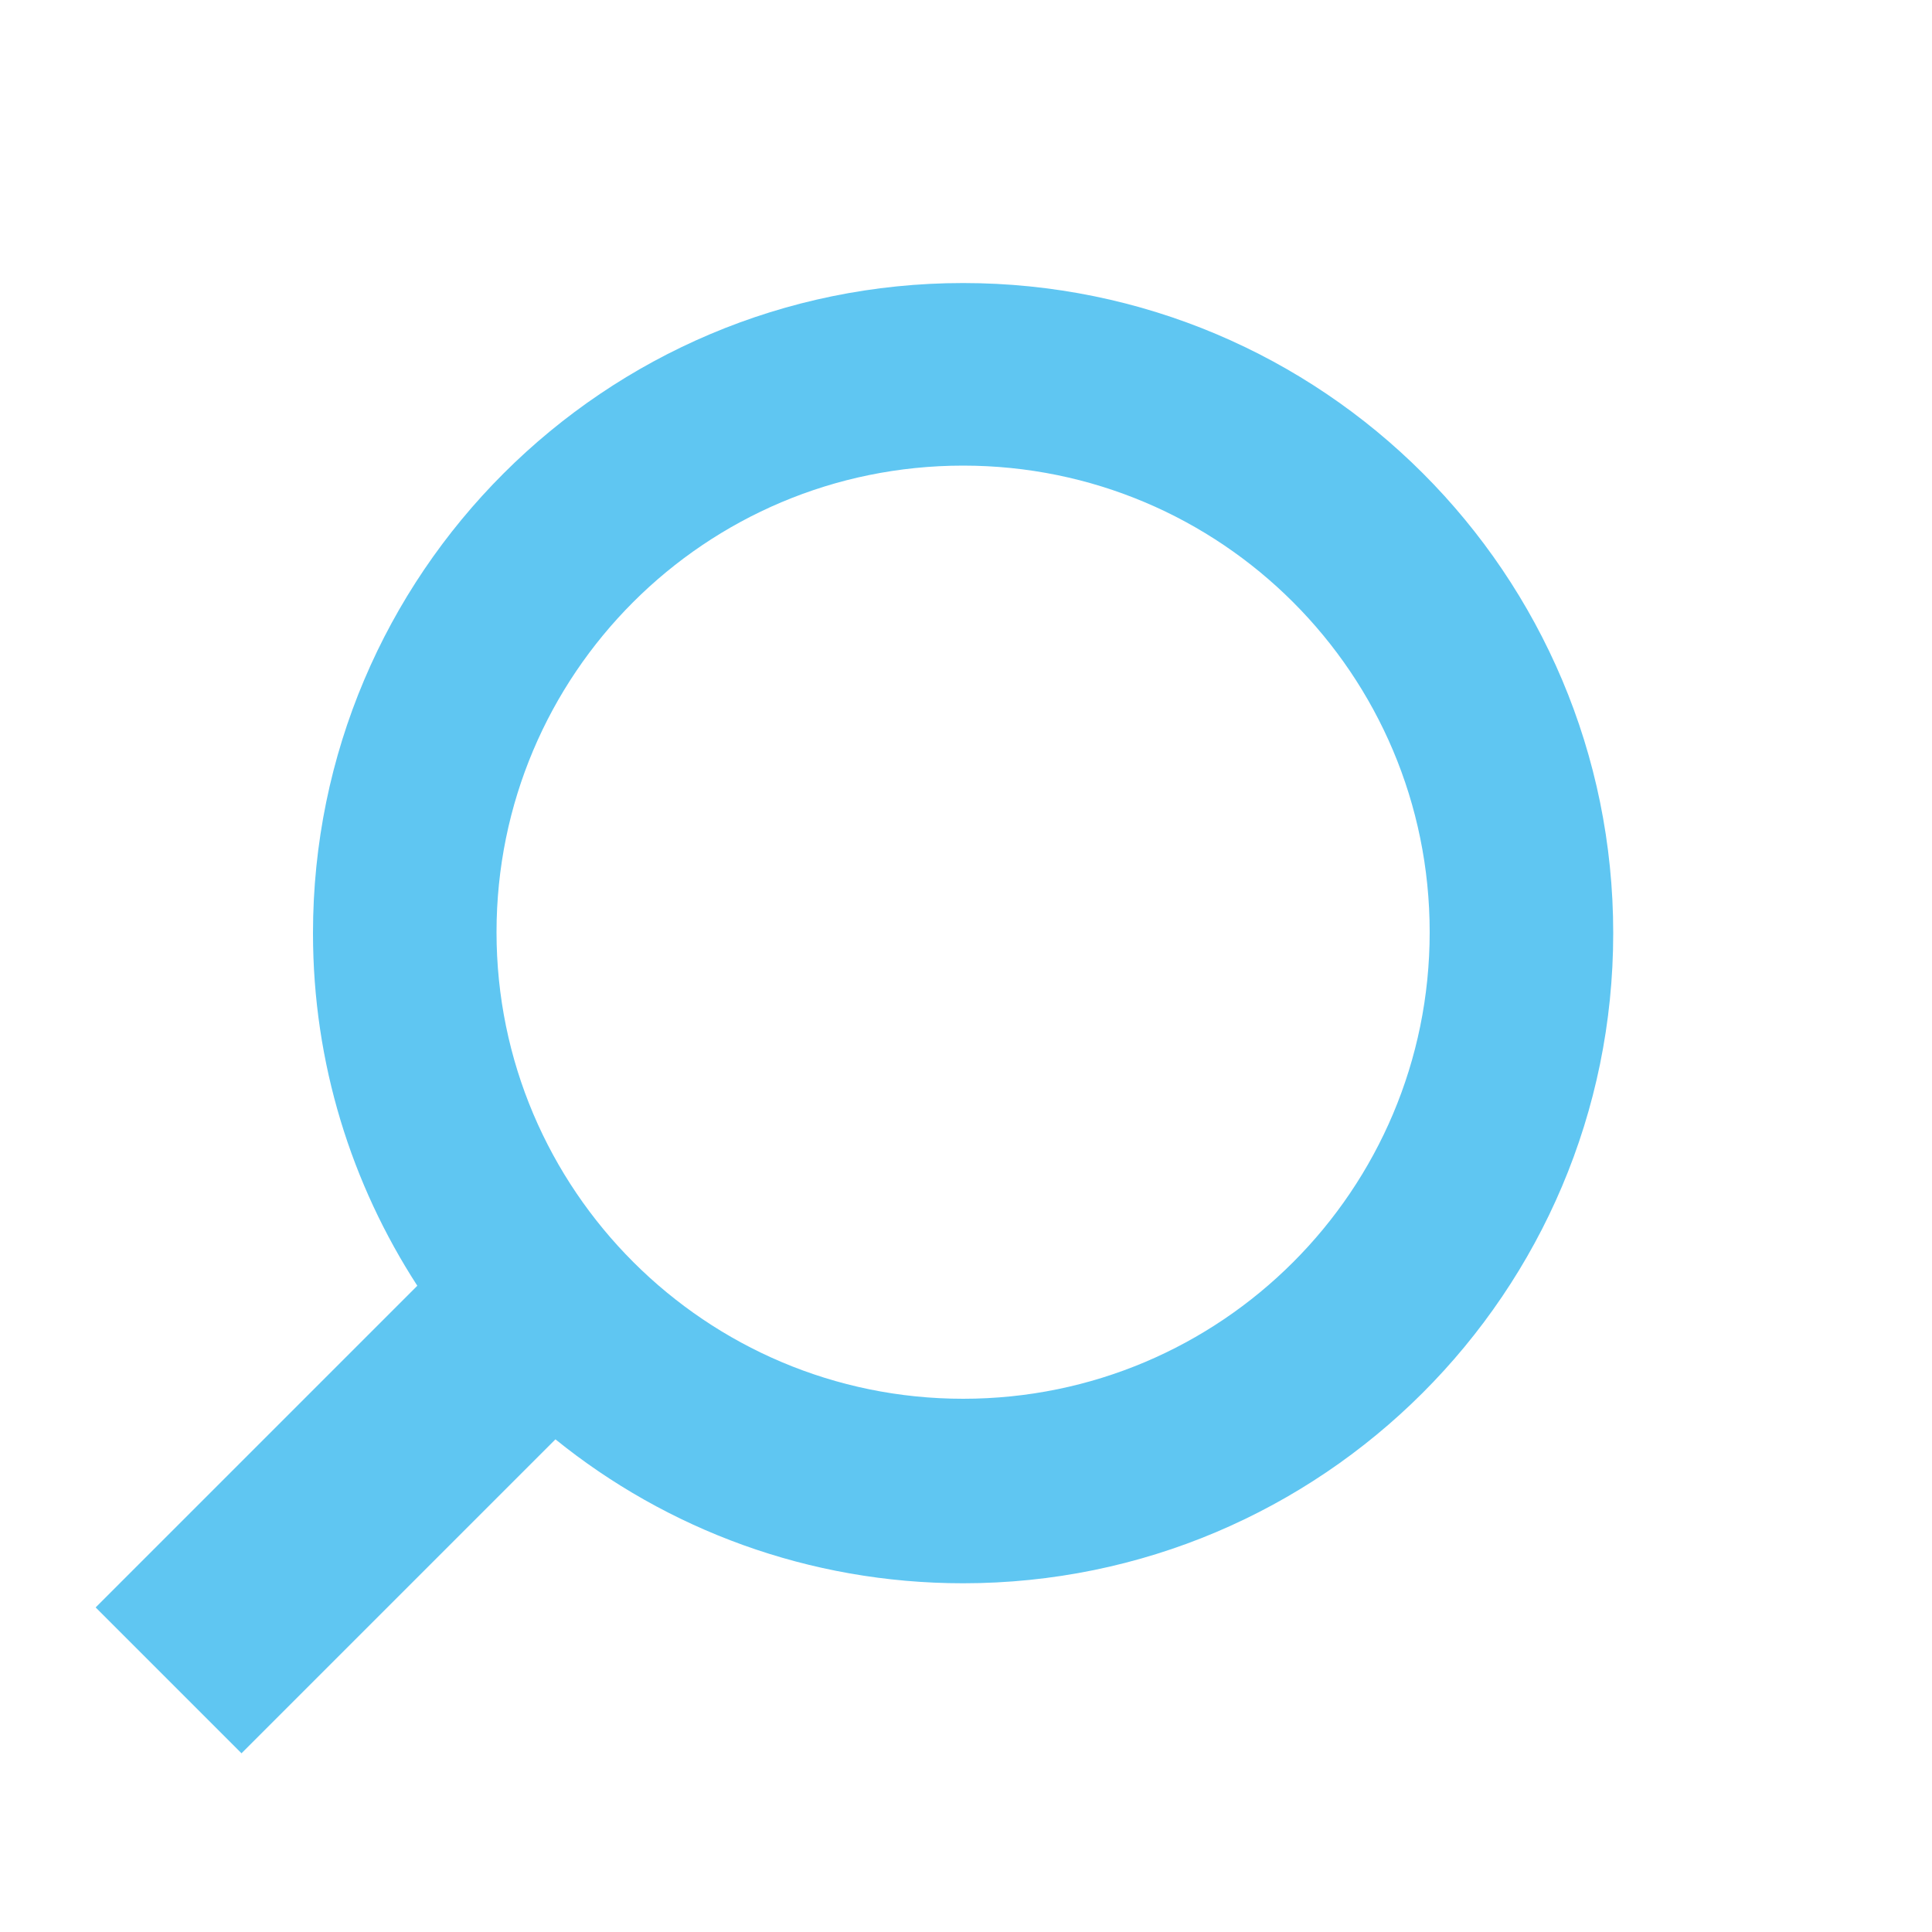 <svg id="magnifing-glass" xmlns="http://www.w3.org/2000/svg" version="1.1" viewBox="0 0 200 200">
  <defs>
    <style>
      .cls-1 {
        fill: #5fc6f2;
        stroke-width: 0px;
      }
    </style>
  </defs>
  <path class="cls-1" d="M99.7,29.3c-37.1,0-67.3,30.1-67.3,67.3,0,13.5,4,26,10.8,36.5l-33.3,33.3,15.1,15.1,32.5-32.5c11.5,9.3,26.2,14.9,42.2,14.9,37.1,0,67.3-30.1,67.3-67.3S136.9,29.3,99.7,29.3ZM99.7,144.8c-26.6,0-48.3-21.6-48.3-48.3s21.6-48.3,48.3-48.3,48.3,21.6,48.3,48.3-21.6,48.3-48.3,48.3Z"/>
</svg>